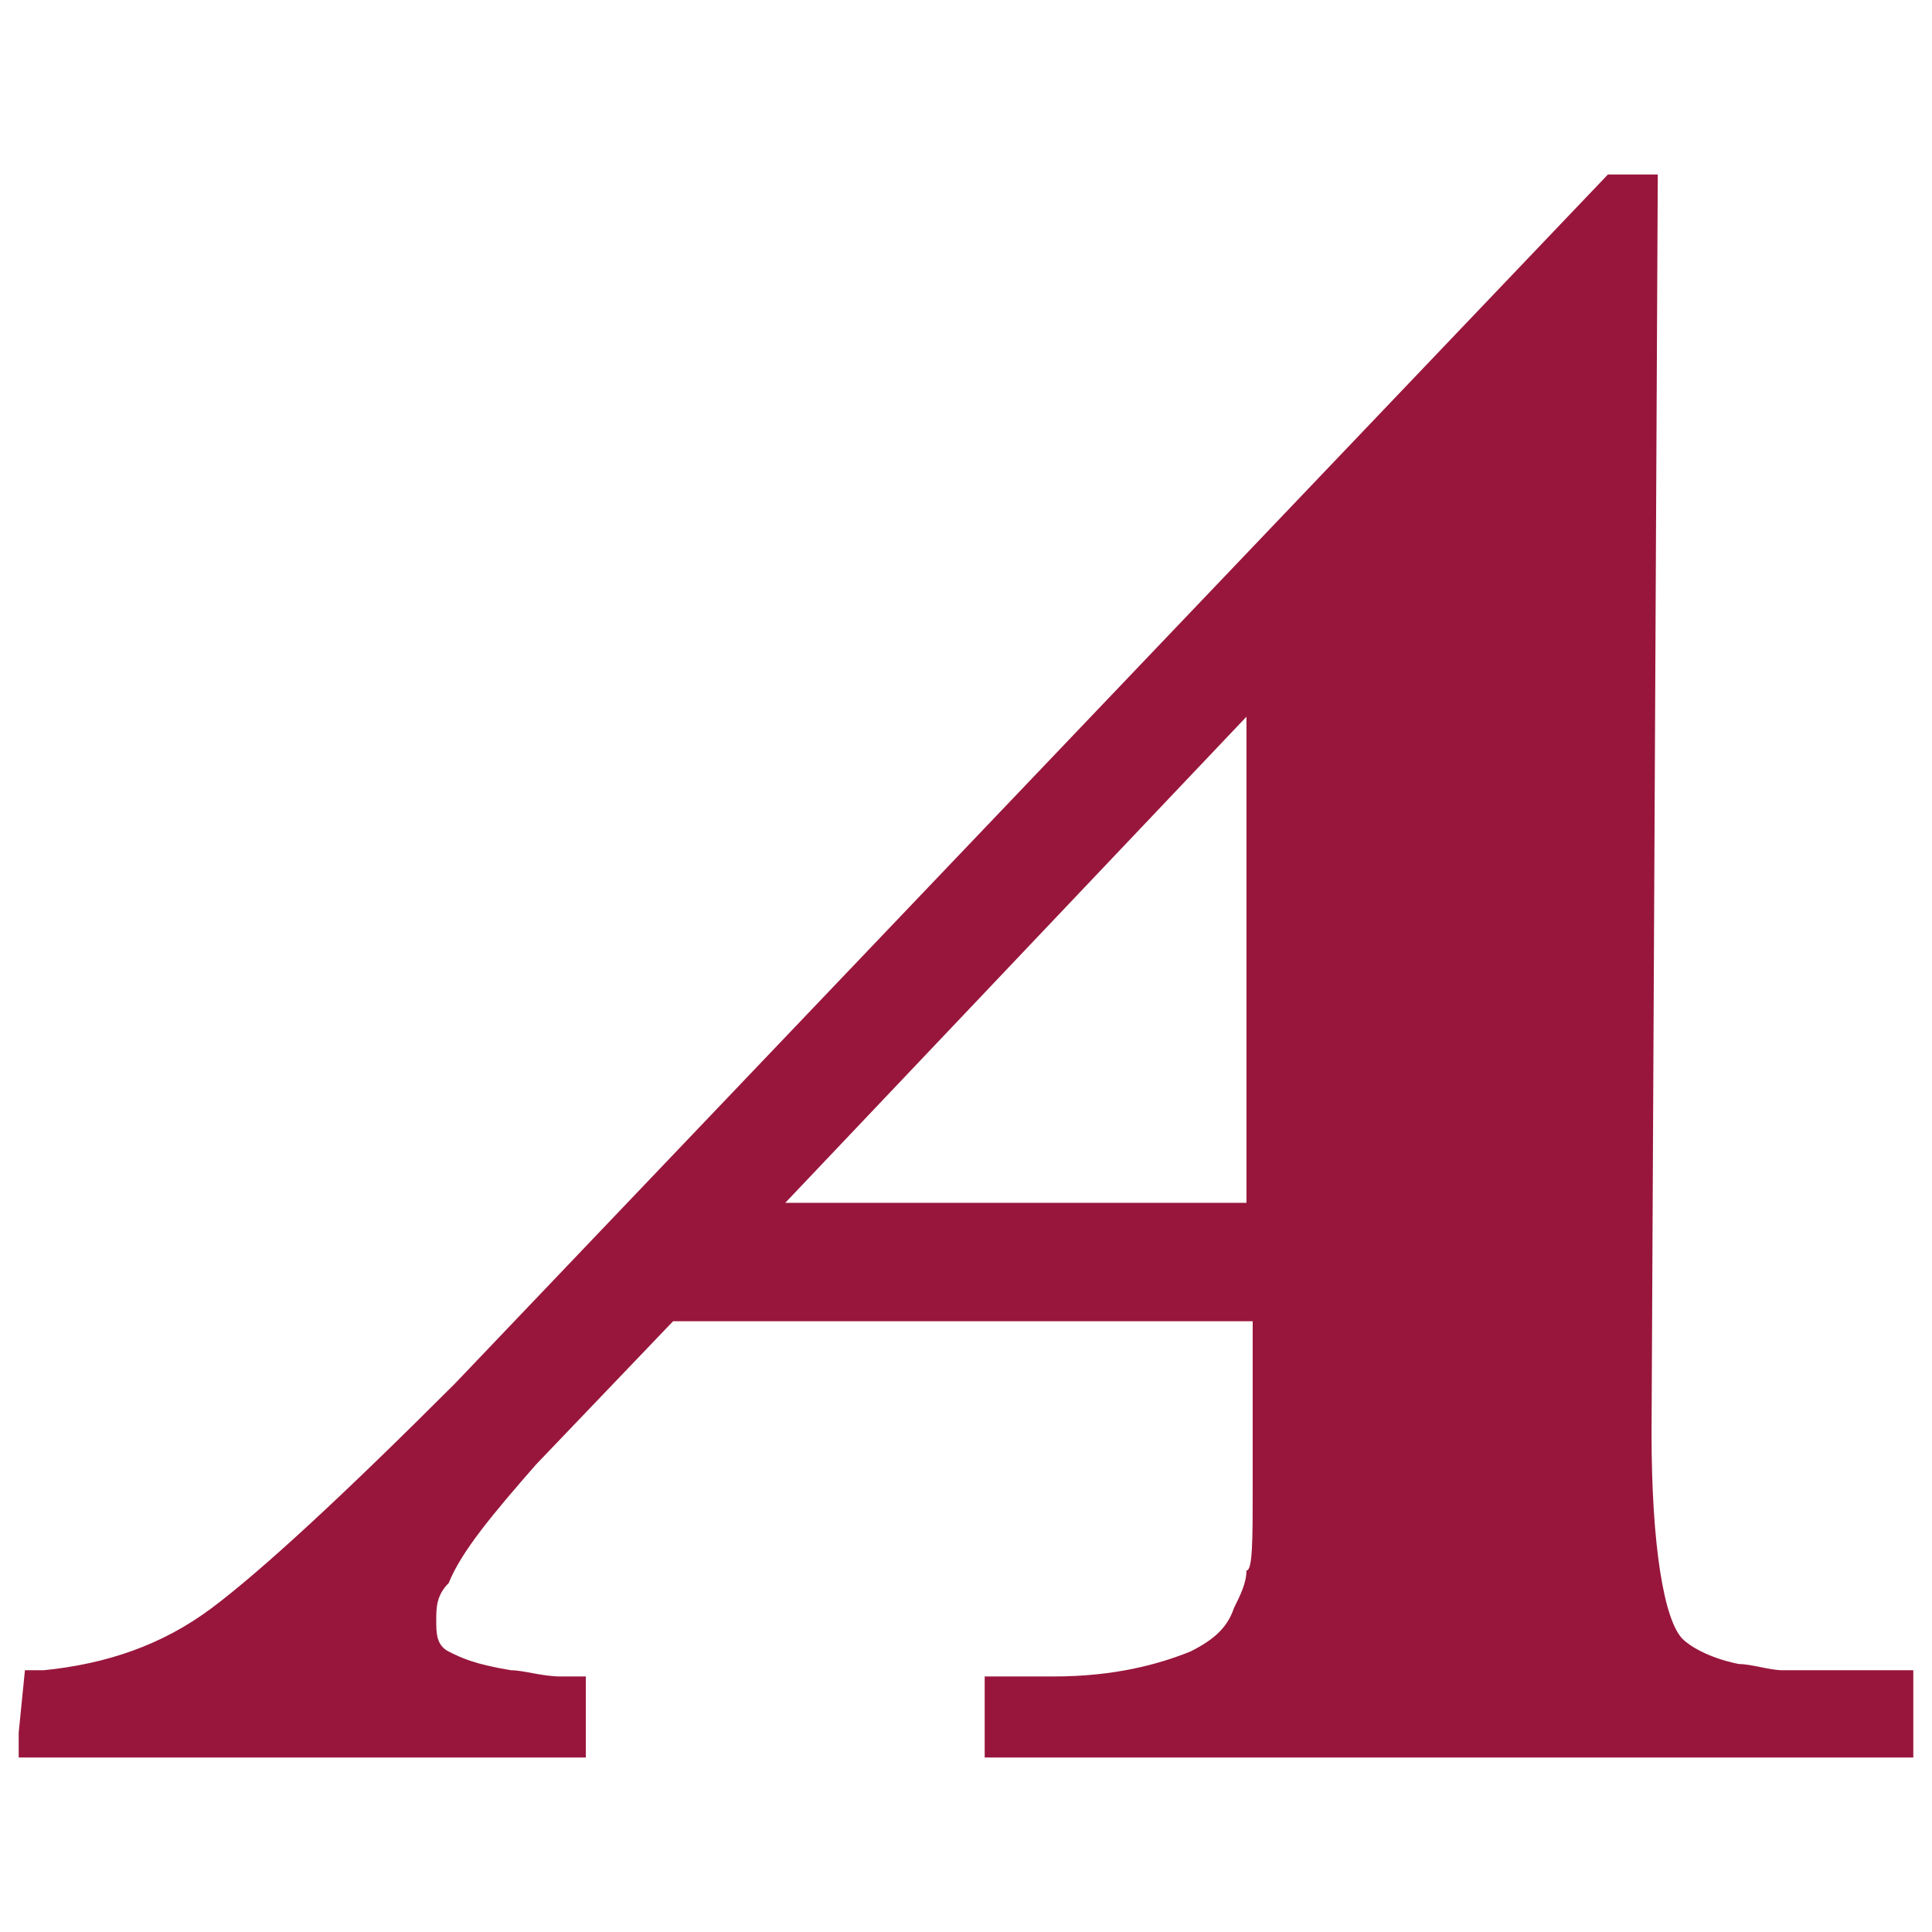 <?xml version="1.0" encoding="UTF-8" standalone="no"?>
<!-- Generator: Adobe Illustrator 25.2.1, SVG Export Plug-In . SVG Version: 6.00 Build 0)  -->

<svg
   version="1.1"
   id="Livello_1"
   x="0px"
   y="0px"
   viewBox="0 0 31 31"
   xml:space="preserve"
   sodipodi:docname="favicon.svg"
   inkscape:version="1.2.2 (b0a8486541, 2022-12-01)"
   width="31"
   height="31"
   xmlns:inkscape="http://www.inkscape.org/namespaces/inkscape"
   xmlns:sodipodi="http://sodipodi.sourceforge.net/DTD/sodipodi-0.dtd"
   xmlns="http://www.w3.org/2000/svg"
   xmlns:svg="http://www.w3.org/2000/svg"><defs
   id="defs87">
	
	
	
	
	
</defs><sodipodi:namedview
   id="namedview85"
   pagecolor="#ffffff"
   bordercolor="#666666"
   borderopacity="1.0"
   inkscape:showpageshadow="2"
   inkscape:pageopacity="0.0"
   inkscape:pagecheckerboard="0"
   inkscape:deskcolor="#d1d1d1"
   showgrid="false"
   inkscape:zoom="8.1014925"
   inkscape:cx="50.484525"
   inkscape:cy="19.255711"
   inkscape:window-width="2560"
   inkscape:window-height="1371"
   inkscape:window-x="0"
   inkscape:window-y="0"
   inkscape:window-maximized="1"
   inkscape:current-layer="Livello_1" />
<style
   type="text/css"
   id="style2">
	.st0{fill:#98163C;}
</style>
<path
   class="st0"
   d="m 30.7,28.2 v -1.4 h -1.3 -0.8 c -0.2,0 -0.5,-0.1 -0.7,-0.1 C 27.4,26.6 27.1,26.4 27,26.3 26.7,26 26.5,24.8 26.5,23 v 0 L 26.6,2.8 v 0 0 H 25.9 25.8 L 7.3,22.2 c -1.8,1.8 -3.1,3 -3.9,3.6 -0.8,0.6 -1.7,0.9 -2.7,1 H 0.4 l -0.1,1 v 0.4 h 9.1 v -1 -0.3 H 9 C 8.7,26.9 8.4,26.8 8.2,26.8 7.6,26.7 7.4,26.6 7.2,26.5 7,26.4 7,26.2 7,26 7,25.8 7,25.6 7.2,25.4 7.4,24.9 7.9,24.3 8.6,23.5 l 2.2,-2.3 h 9.3 v 1.4 1.3 c 0,0.8 0,1.3 -0.1,1.3 0,0.2 -0.1,0.4 -0.2,0.6 -0.1,0.3 -0.3,0.5 -0.7,0.7 -0.5,0.2 -1.2,0.4 -2.2,0.4 h -0.8 -0.3 v 1 0.3 H 28.9 29 v 0 h 1.2 z M 20,11.5 v 2.3 5.5 h -5.2 -2.2 z"
   id="path6" />
</svg>
